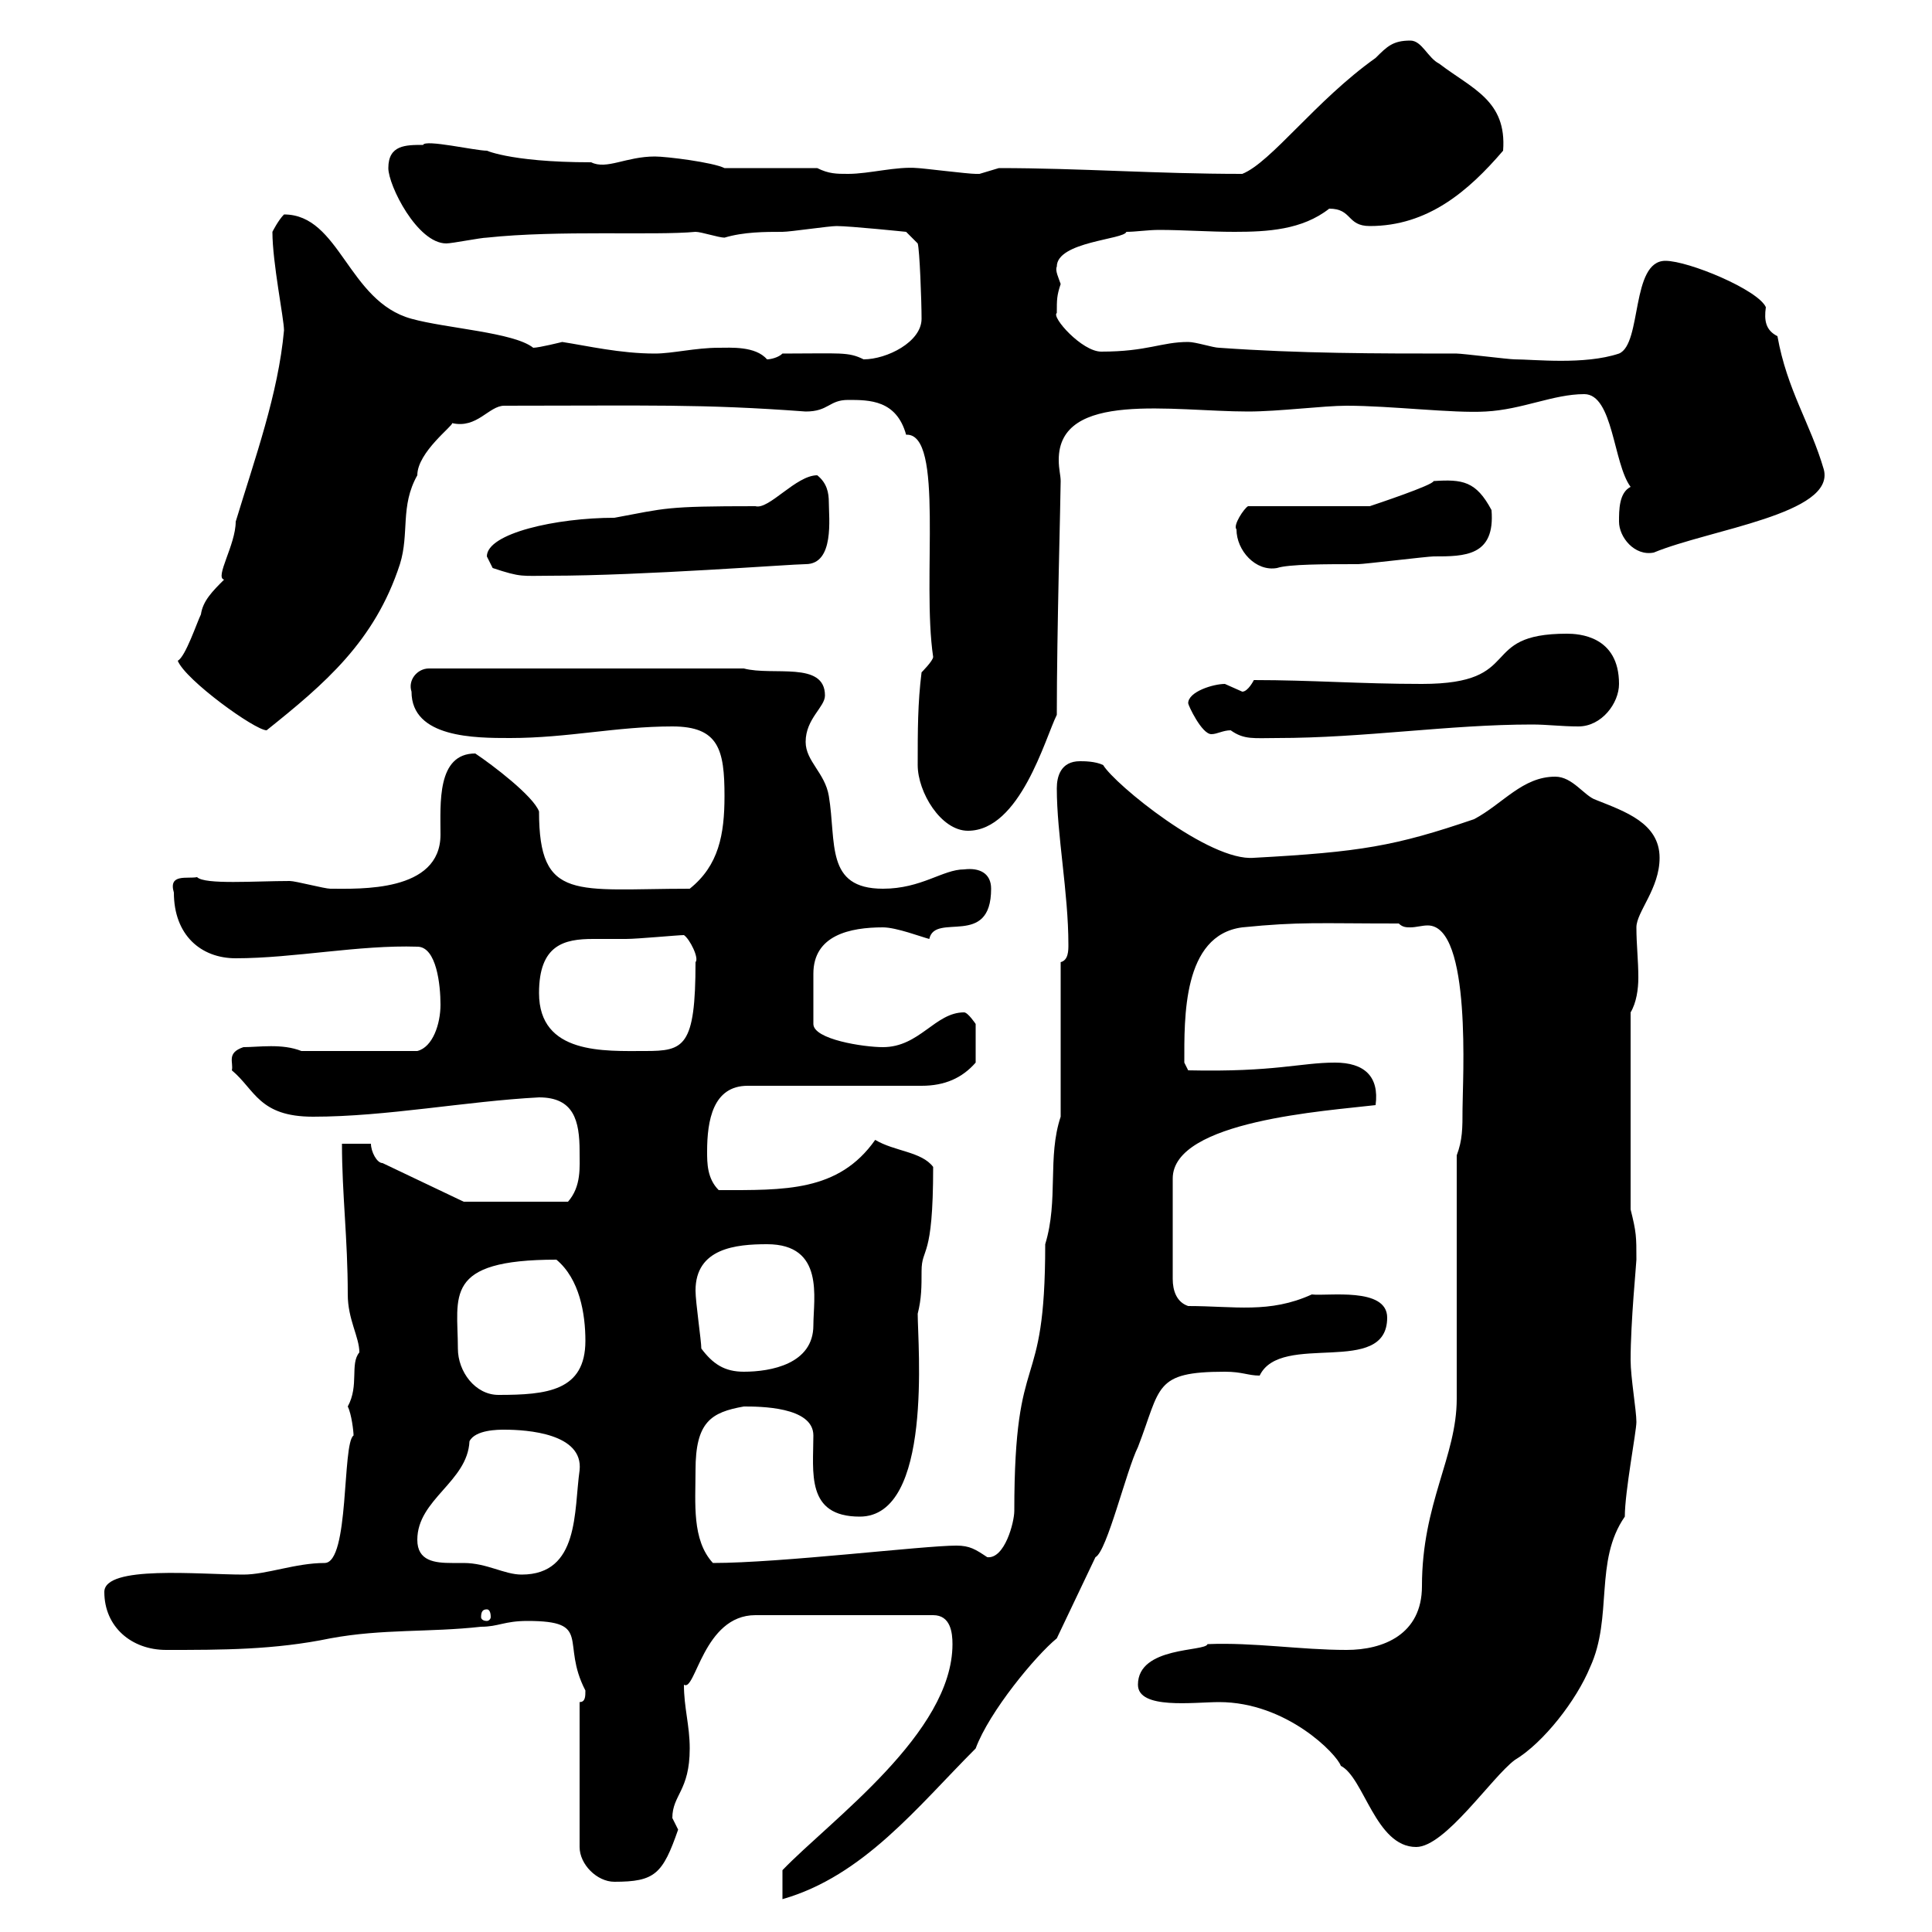 <svg xmlns="http://www.w3.org/2000/svg" xmlns:xlink="http://www.w3.org/1999/xlink" width="300" height="300"><path d="M121.50 290.40L121.50 294.90C134.10 291.30 142.50 280.50 151.50 271.50C153.60 265.80 160.80 257.10 164.10 254.40L170.10 241.80C171.90 240.90 174.90 228.30 176.70 224.70C180.30 215.40 179.10 213 190.20 213C192.90 213 193.80 213.60 195.60 213.60C198.90 206.70 215.40 213.90 215.40 204.60C215.40 199.80 206.10 201.30 203.70 201C197.10 204 191.70 202.80 184.50 202.80C182.70 202.20 182.10 200.40 182.10 198.60L182.10 183C182.10 174 206.10 172.50 213.60 171.60C214.20 167.10 211.80 165 207.30 165C201.90 165 198 166.50 184.50 166.20L183.90 165C183.90 158.10 183.60 145.20 192.90 144C201.90 143.10 204.60 143.40 217.20 143.40C217.80 144 218.40 144 219 144C219.90 144 220.80 143.70 221.70 143.70C228.60 143.70 227.10 168 227.10 172.20C227.10 175.20 227.10 177 226.20 179.40L226.20 217.20C226.20 226.20 220.80 233.40 220.80 246.30C220.80 253.80 214.80 256.20 209.10 256.20C201.90 256.20 194.70 255 187.50 255.30C187.20 256.50 176.70 255.60 176.70 261.60C176.70 265.50 185.40 264.30 189.30 264.30C199.80 264.30 207.60 272.40 208.20 274.20C211.80 276 213.60 286.80 219.90 286.80C224.40 286.80 231.60 276 235.20 273.30C239.70 270.60 244.80 264 246.90 258.90C250.50 251.10 247.50 242.40 252.30 235.50C252.30 231.60 254.10 222.30 254.10 220.80C254.10 219 253.20 213.90 253.20 211.20C253.20 205.20 254.10 196.20 254.10 195.60C254.10 192 254.10 191.40 253.20 187.80L253.20 157.20C254.10 155.70 254.40 153.60 254.40 151.80C254.40 149.10 254.10 146.70 254.10 144C254.10 141.60 257.70 138 257.70 133.20C257.70 127.80 252.30 126 247.80 124.20C246 123.60 244.20 120.60 241.50 120.60C236.40 120.60 233.40 124.80 228.90 127.20C216.60 131.40 211.20 132.30 194.70 133.20C187.80 133.80 173.10 121.80 171.30 118.80C170.10 118.20 168.30 118.20 167.70 118.20C164.70 118.20 164.10 120.60 164.10 122.40C164.10 129.60 165.90 138.60 165.90 146.70C165.90 147.60 165.90 149.10 164.70 149.40L164.70 173.40C162.60 179.70 164.40 186.30 162.30 193.20C162.30 217.50 157.50 208.20 157.50 234.60C157.50 236.40 156 242.10 153.30 241.80C151.50 240.60 150.60 240 148.50 240C143.40 240 121.20 242.70 110.70 242.70C107.40 239.10 108 233.40 108 228.30C108 220.80 110.40 219.30 115.50 218.40C117.90 218.40 126.30 218.40 126.30 222.90C126.30 228.60 125.10 235.50 133.50 235.50C144.90 235.50 142.50 208.80 142.50 204C143.10 201.60 143.10 199.80 143.10 197.40C143.10 193.50 144.90 195.90 144.90 181.20C143.10 178.80 138.90 178.80 135.90 177C130.20 185.10 121.80 184.80 111.60 184.80C109.80 183 109.80 180.60 109.80 178.80C109.80 174 110.70 168.60 116.10 168.60L143.10 168.60C146.70 168.60 149.40 167.40 151.50 165L151.50 159C151.50 159 150.30 157.20 149.70 157.20C145.20 157.20 142.80 162.60 137.10 162.60C134.10 162.60 126.30 161.40 126.30 159C126.30 157.50 126.30 153.60 126.30 151.20C126.30 145.20 132 144 137.10 144C139.20 144 143.10 145.50 144.30 145.80C145.20 141.60 153.90 147.30 153.90 138C153.90 135.60 152.10 134.70 149.70 135C146.40 135 143.10 138 137.10 138C128.10 138 129.90 130.80 128.70 123.60C128.10 120 125.10 118.20 125.10 115.20C125.10 111.60 128.10 109.80 128.10 108C128.10 102.60 120 105 115.50 103.80L66.60 103.80C64.80 103.80 63.30 105.60 63.90 107.40C63.90 114.60 73.80 114.60 79.20 114.60C88.20 114.60 95.70 112.80 104.40 112.80C111.60 112.80 112.50 116.40 112.50 123.60C112.50 129.60 111.60 134.40 107.10 138C89.40 138 83.70 140.10 83.70 126C82.80 123.60 76.50 118.80 73.80 117C67.80 117 68.40 124.80 68.40 129.60C68.40 138.60 55.80 138 51.30 138C50.40 138 45.90 136.80 45 136.80C39.60 136.80 31.80 137.40 30.60 136.20C29.10 136.50 26.10 135.60 27 138.60C27 145.20 31.20 148.80 36.60 148.80C45.60 148.80 55.80 146.70 64.80 147C67.80 147 68.40 153 68.40 156C68.40 159 67.20 162.60 64.80 163.20L46.80 163.20C43.80 162 40.20 162.60 37.80 162.60C35.10 163.50 36.30 165 36 166.20C39.60 169.20 40.20 173.40 48.60 173.40C60 173.40 72.30 171 83.70 170.40C89.10 170.40 90 174 90 178.80C90 181.20 90.30 184.20 88.20 186.60L72 186.60L59.40 180.60C58.50 180.60 57.60 178.80 57.60 177.60L53.10 177.60C53.10 185.40 54 192.30 54 201C54 204.90 55.80 207.60 55.80 210C54.30 211.80 55.80 215.10 54 218.40C54.60 219.60 54.90 222.30 54.90 222.90C53.10 224.10 54.30 242.70 50.40 242.70C45.90 242.70 41.40 244.50 37.80 244.50C30.90 244.50 16.20 243 16.20 247.20C16.20 252.60 20.40 256.20 25.80 256.20C34.50 256.20 42.60 256.20 51.30 254.40C59.40 252.90 66.60 253.50 74.70 252.60C77.40 252.60 78.30 251.70 81.90 251.70C92.10 251.70 87 255 90.90 262.50C90.90 263.40 90.90 264.30 90 264.30L90 286.80C90 289.50 92.70 292.20 95.40 292.20C101.70 292.20 102.90 291 105.30 284.10C105.30 284.10 104.40 282.30 104.40 282.30C104.40 278.70 107.10 278.10 107.10 271.50C107.10 267.90 106.20 265.20 106.20 261.60C108 262.80 109.20 250.80 117.30 250.80L144.90 250.80C147.60 250.80 147.90 253.50 147.90 255.30C147.90 269.10 129 282.60 121.50 290.40ZM75.60 249.90C75.90 249.90 76.20 250.20 76.20 251.10C76.20 251.40 75.90 251.70 75.60 251.70C75 251.70 74.70 251.40 74.70 251.10C74.70 250.20 75 249.90 75.60 249.90ZM64.80 239.10C64.80 232.80 72.60 230.10 72.90 223.80C73.80 222 77.40 222 78.30 222C81.90 222 90.60 222.60 90 228.30C89.10 234.60 90 244.50 81 244.50C78.30 244.50 75.60 242.70 72 242.70C71.40 242.70 70.80 242.70 70.20 242.70C67.50 242.70 64.80 242.40 64.80 239.10ZM71.10 209.40C71.10 201.30 68.70 195.60 86.40 195.60C90 198.60 90.90 204 90.90 208.20C90.90 216 84.90 216.60 77.40 216.60C73.80 216.60 71.10 213 71.10 209.40ZM108.90 209.40C108.90 208.20 108 202.20 108 200.40C108 193.80 114.30 193.20 119.10 193.20C128.10 193.20 126.30 201.60 126.30 205.80C126.30 211.80 119.70 213 115.50 213C112.50 213 110.70 211.80 108.90 209.40ZM83.70 154.20C83.70 146.70 87.60 145.80 92.10 145.80C93.90 145.80 95.40 145.80 97.20 145.80C99 145.80 105.30 145.20 106.20 145.20C107.10 145.80 108.60 148.80 108 149.40C108 162.60 106.20 163.20 100.20 163.20C93.90 163.20 83.70 163.80 83.70 154.20ZM142.50 118.80C142.50 123 146.10 129 150.30 129C158.40 129 162.30 114.60 164.10 111C164.10 98.10 164.70 77.10 164.70 74.70C164.70 73.80 164.40 72.90 164.40 71.40C164.40 60.60 182.10 63.90 193.80 63.90C198.60 63.90 205.50 63 209.10 63C216 63 225.60 64.20 230.70 63.90C236.40 63.60 241.20 61.20 246 61.20C250.50 61.20 250.50 72 253.20 75.60C251.40 76.50 251.40 79.20 251.40 81C251.40 83.40 253.80 86.40 256.80 85.80C265.50 82.20 285 79.80 283.20 72.90C281.10 65.70 277.50 60.60 276 52.20C274.20 51.30 273.90 49.80 274.20 47.70C273 45 262.20 40.50 258.60 40.50C253.20 40.50 255 53.40 251.40 54.90C246 56.70 238.20 55.80 235.20 55.80C234.30 55.80 227.10 54.90 226.20 54.90C213.60 54.90 201.90 54.90 189.30 54C188.40 54 185.70 53.10 184.50 53.10C180.30 53.10 178.20 54.60 171 54.60C168 54.60 163.20 49.20 164.10 48.60C164.10 46.50 164.10 45.90 164.70 44.10C164.40 43.20 163.80 42 164.10 41.40C164.10 37.50 174.60 37.20 174.90 36C176.40 36 178.20 35.70 180 35.70C183.60 35.70 187.80 36 191.70 36C196.80 36 202.20 35.70 206.40 32.40C210 32.40 209.10 35.10 212.70 35.10C221.70 35.10 228 29.70 233.40 23.40C234 15.60 228.60 13.80 223.50 9.90C221.70 9 220.80 6.30 219 6.30C216.30 6.30 215.40 7.20 213.60 9C204.30 15.60 197.40 25.20 192.90 27C179.40 27 167.70 26.10 155.10 26.10C155.10 26.10 152.10 27 152.10 27C151.50 27 151.50 27 151.50 27C150.30 27 143.10 26.10 142.50 26.10C139.20 25.80 135 27 131.70 27C129.90 27 128.70 27 126.90 26.10L112.50 26.10C110.70 25.20 103.50 24.30 101.70 24.30C97.20 24.30 94.20 26.40 91.80 25.20C78.60 25.20 75 23.10 75.60 23.40C73.80 23.40 66 21.60 65.70 22.50C63 22.50 60.30 22.50 60.30 26.10C60.30 28.80 64.80 37.80 69.30 37.80C70.20 37.80 74.70 36.90 75.60 36.90C86.70 35.70 101.70 36.60 108 36C108.90 36 111.60 36.90 112.50 36.90C115.50 36 118.80 36 121.50 36C122.70 36 128.70 35.10 129.90 35.10C132 35.10 140.70 36 140.70 36L142.50 37.80C142.80 38.70 143.10 46.80 143.10 49.50C143.10 53.10 137.70 55.80 134.10 55.80C131.70 54.60 130.50 54.90 121.50 54.90C120.90 55.50 119.70 55.80 119.10 55.80C117.30 53.70 113.40 54 111.60 54C108 54 104.40 54.90 101.70 54.90C96.30 54.90 91.20 53.70 87.30 53.10C87.30 53.10 83.70 54 82.80 54C79.80 51.60 69.30 51 63.90 49.50C54 46.80 52.80 33.30 44.10 33.30C43.20 34.20 42.30 36 42.30 36C42.30 40.80 44.10 49.50 44.10 51.30C43.20 61.20 39.60 71.10 36.60 81C36.60 84.60 33.30 89.70 34.80 90C33 91.80 31.50 93.30 31.20 95.40C30.60 96.60 28.80 102 27.60 102.60C28.80 105.60 39.60 113.40 41.40 113.40C50.40 106.20 58.20 99.60 62.10 87.60C63.60 82.80 62.10 78.60 64.80 73.80C64.80 70.20 70.50 66 70.20 65.70C74.10 66.60 75.90 63 78.30 63C100.80 63 108.90 62.70 125.10 63.90C128.70 63.90 128.70 62.10 131.70 62.10C135 62.10 139.20 62.10 140.70 67.50C146.70 67.20 143.10 90 144.90 102C144.90 102.60 143.10 104.40 143.10 104.40C142.50 109.20 142.50 113.40 142.50 118.80ZM184.50 109.20C184.50 109.50 186.60 114 188.10 114C189 114 189.90 113.40 191.10 113.40C193.20 114.90 194.70 114.60 198.30 114.60C211.80 114.60 225 112.50 237.90 112.50C240.30 112.50 242.40 112.80 245.10 112.80C248.70 112.80 251.40 109.20 251.40 106.20C251.40 98.70 245.10 98.40 243.30 98.40C229.20 98.40 237 106.20 220.80 106.20C211.20 106.20 203.70 105.60 194.70 105.60C194.70 105.60 193.80 107.40 192.90 107.40C192.90 107.40 190.20 106.20 190.20 106.20C188.40 106.20 184.50 107.40 184.50 109.20ZM76.50 88.20C81 89.70 81 89.40 85.50 89.40C99.60 89.40 123 87.60 125.10 87.60C129.60 87.60 128.70 80.40 128.70 78C128.70 76.50 128.40 75 126.90 73.80C123.60 73.80 119.40 79.20 117.30 78.60C103.20 78.60 103.50 78.90 95.40 80.40C86.40 80.40 75.60 82.80 75.60 86.40C75.60 86.40 76.50 88.20 76.50 88.20ZM192 82.20C192 85.50 195 88.80 198.30 88.20C200.10 87.60 205.80 87.60 210.90 87.60C211.80 87.60 221.70 86.40 222.60 86.40C227.40 86.40 232.20 86.40 231.60 79.20C229.20 74.70 227.10 74.40 222.60 74.70C222.60 75.30 213.60 78.30 212.70 78.60L193.80 78.60C193.20 78.90 191.40 81.60 192 82.20Z"/></svg>